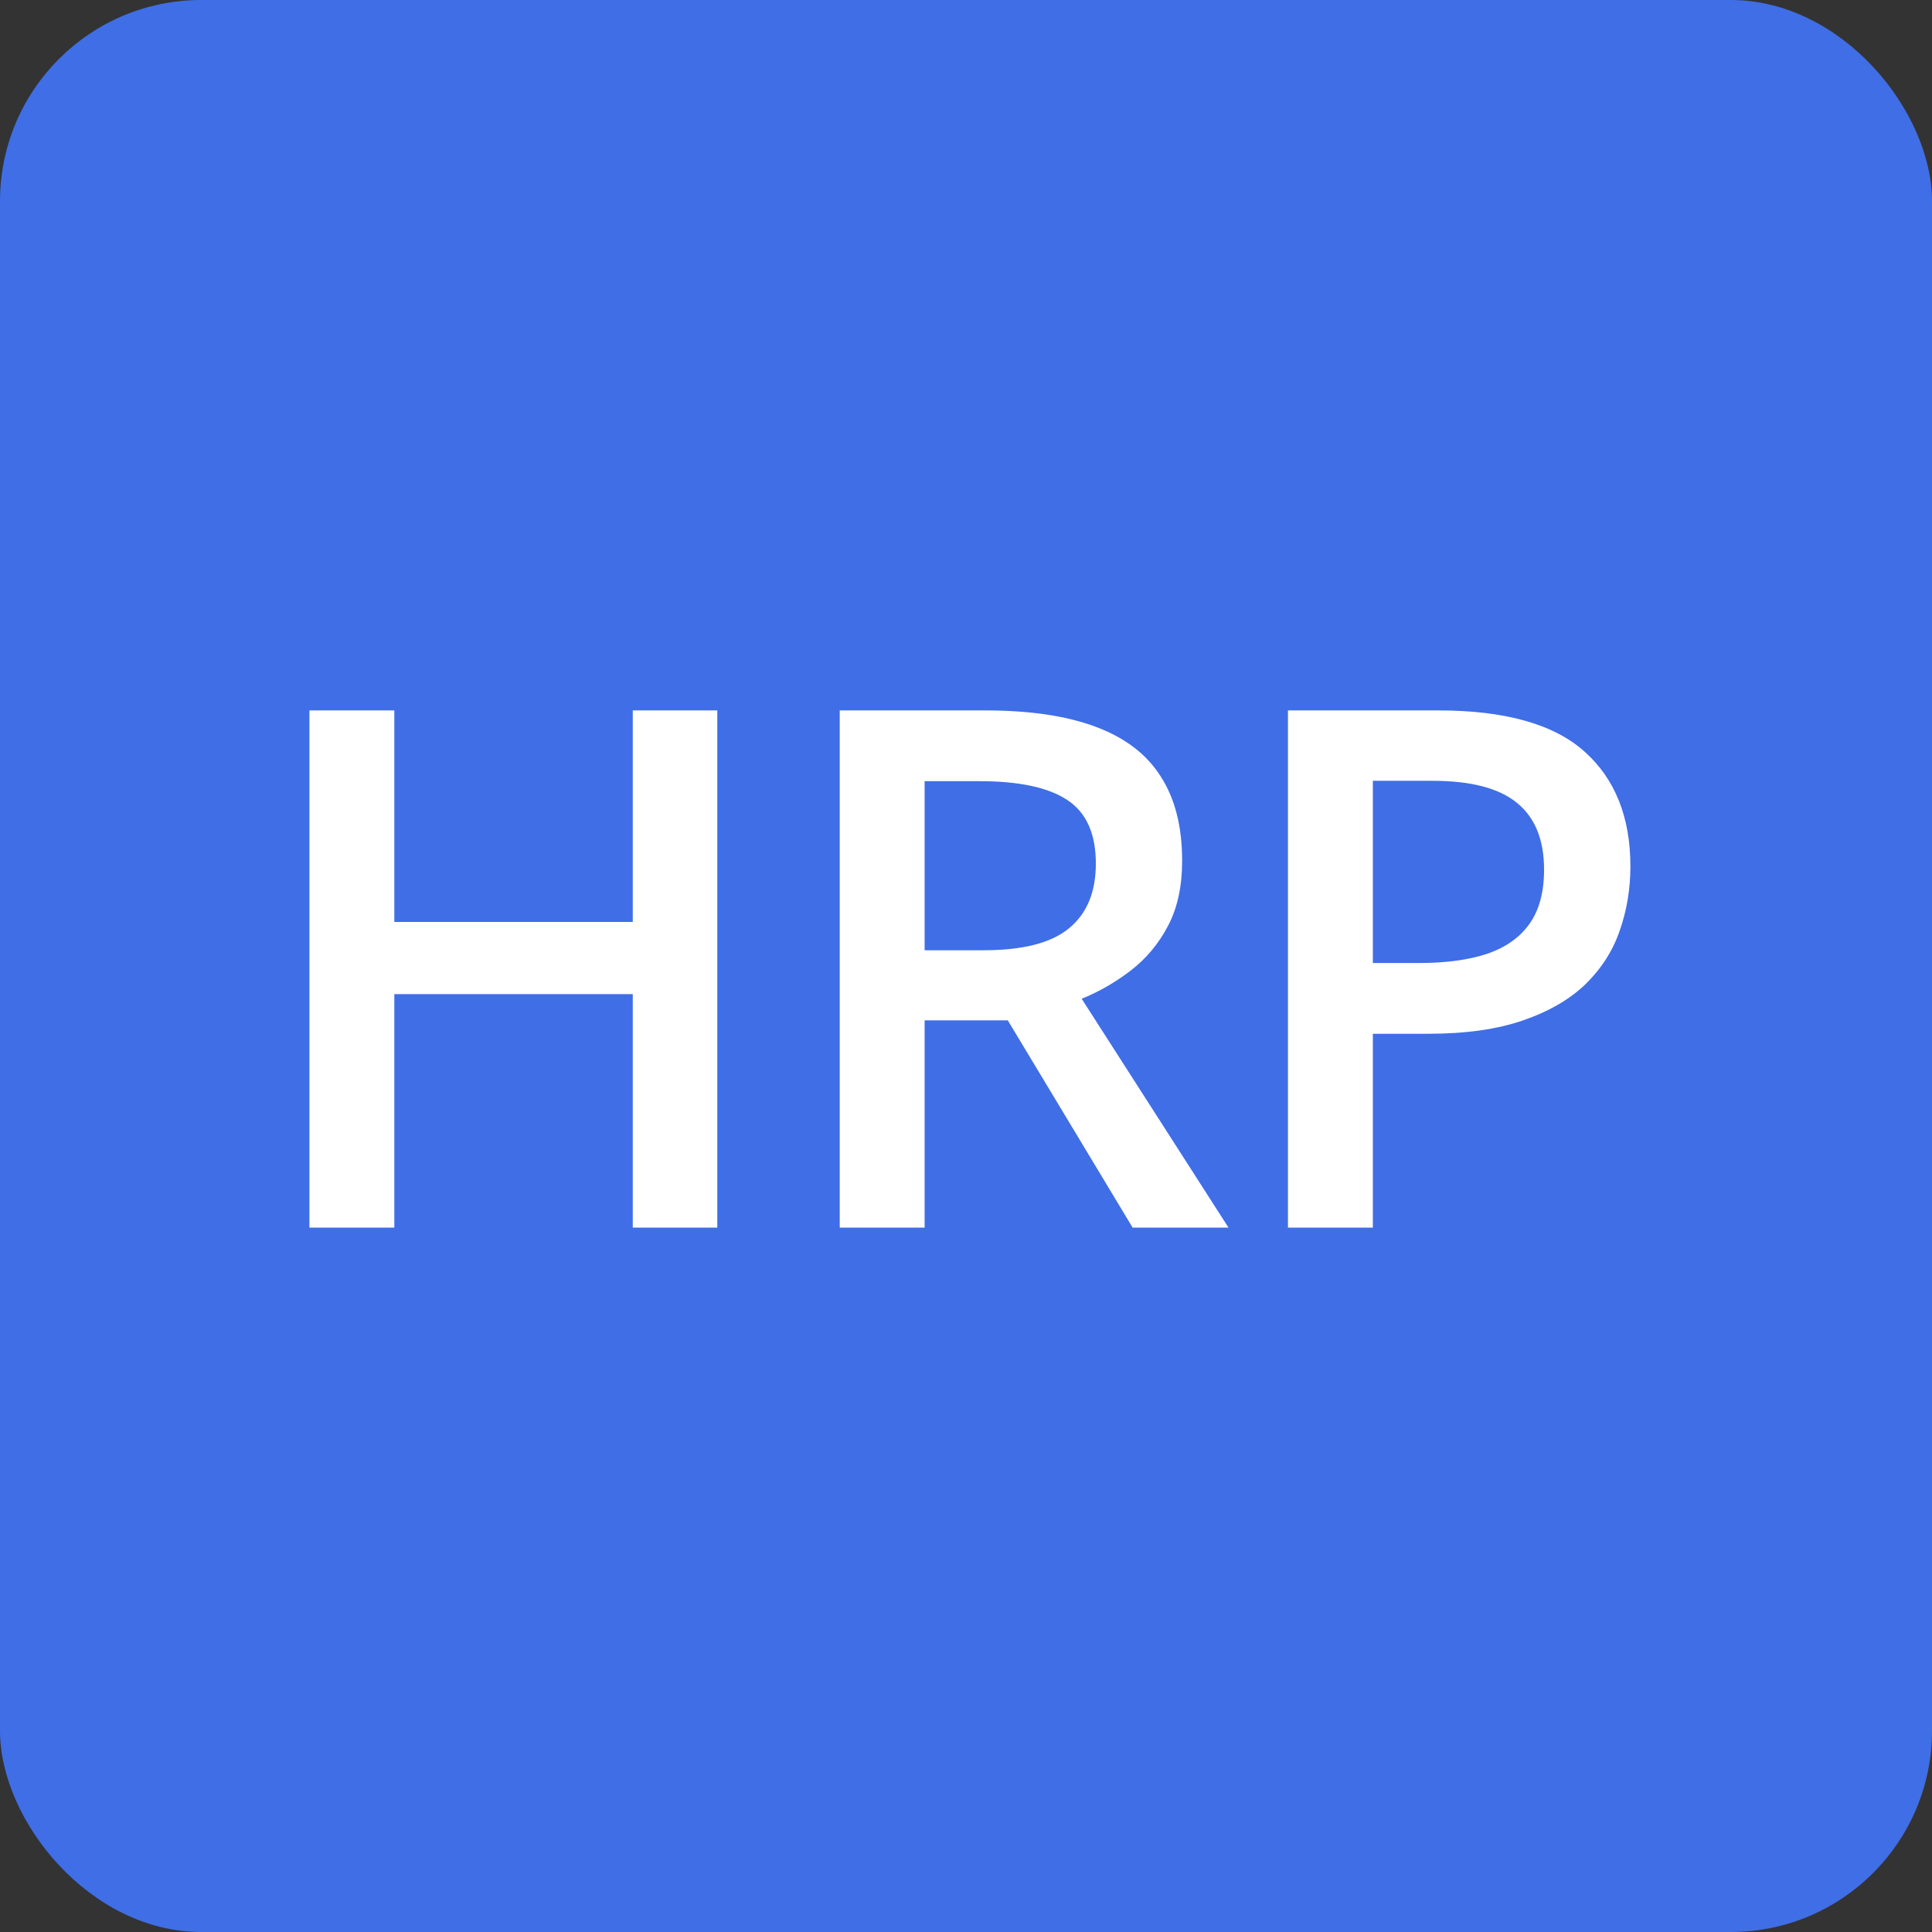 <svg width="48" height="48" viewBox="0 0 48 48" fill="none" xmlns="http://www.w3.org/2000/svg">
<rect x="0" y="0" width="48" height="48" fill="#333333" stroke="none"/>
<rect width="48" height="48" rx="5" fill="#3F6EE6"/>
<path d="M17.821 30.5H15.721V24.699H9.797V30.5H7.688V17.65H9.797V22.906H15.721V17.65H17.821V30.5ZM24.475 17.65C25.582 17.65 26.496 17.785 27.217 18.055C27.944 18.324 28.483 18.734 28.834 19.285C29.192 19.836 29.37 20.536 29.37 21.386C29.37 22.019 29.253 22.558 29.019 23.003C28.785 23.448 28.477 23.817 28.096 24.11C27.715 24.403 27.308 24.638 26.874 24.814L30.522 30.5H28.14L25.038 25.35H22.972V30.5H20.863V17.65H24.475ZM24.334 19.408H22.972V23.609H24.431C25.41 23.609 26.119 23.428 26.558 23.064C27.003 22.701 27.226 22.165 27.226 21.456C27.226 20.712 26.989 20.185 26.514 19.874C26.045 19.564 25.319 19.408 24.334 19.408ZM35.734 17.65C37.392 17.65 38.602 17.99 39.364 18.67C40.126 19.35 40.507 20.302 40.507 21.526C40.507 22.083 40.419 22.613 40.243 23.117C40.073 23.615 39.792 24.058 39.399 24.444C39.007 24.825 38.488 25.127 37.843 25.35C37.205 25.572 36.417 25.684 35.479 25.684H34.108V30.5H31.999V17.65H35.734ZM35.593 19.399H34.108V23.926H35.26C35.922 23.926 36.484 23.85 36.947 23.697C37.41 23.539 37.761 23.29 38.002 22.95C38.242 22.61 38.362 22.162 38.362 21.605C38.362 20.861 38.136 20.308 37.685 19.944C37.24 19.581 36.543 19.399 35.593 19.399Z" fill="white"/>
</svg>
